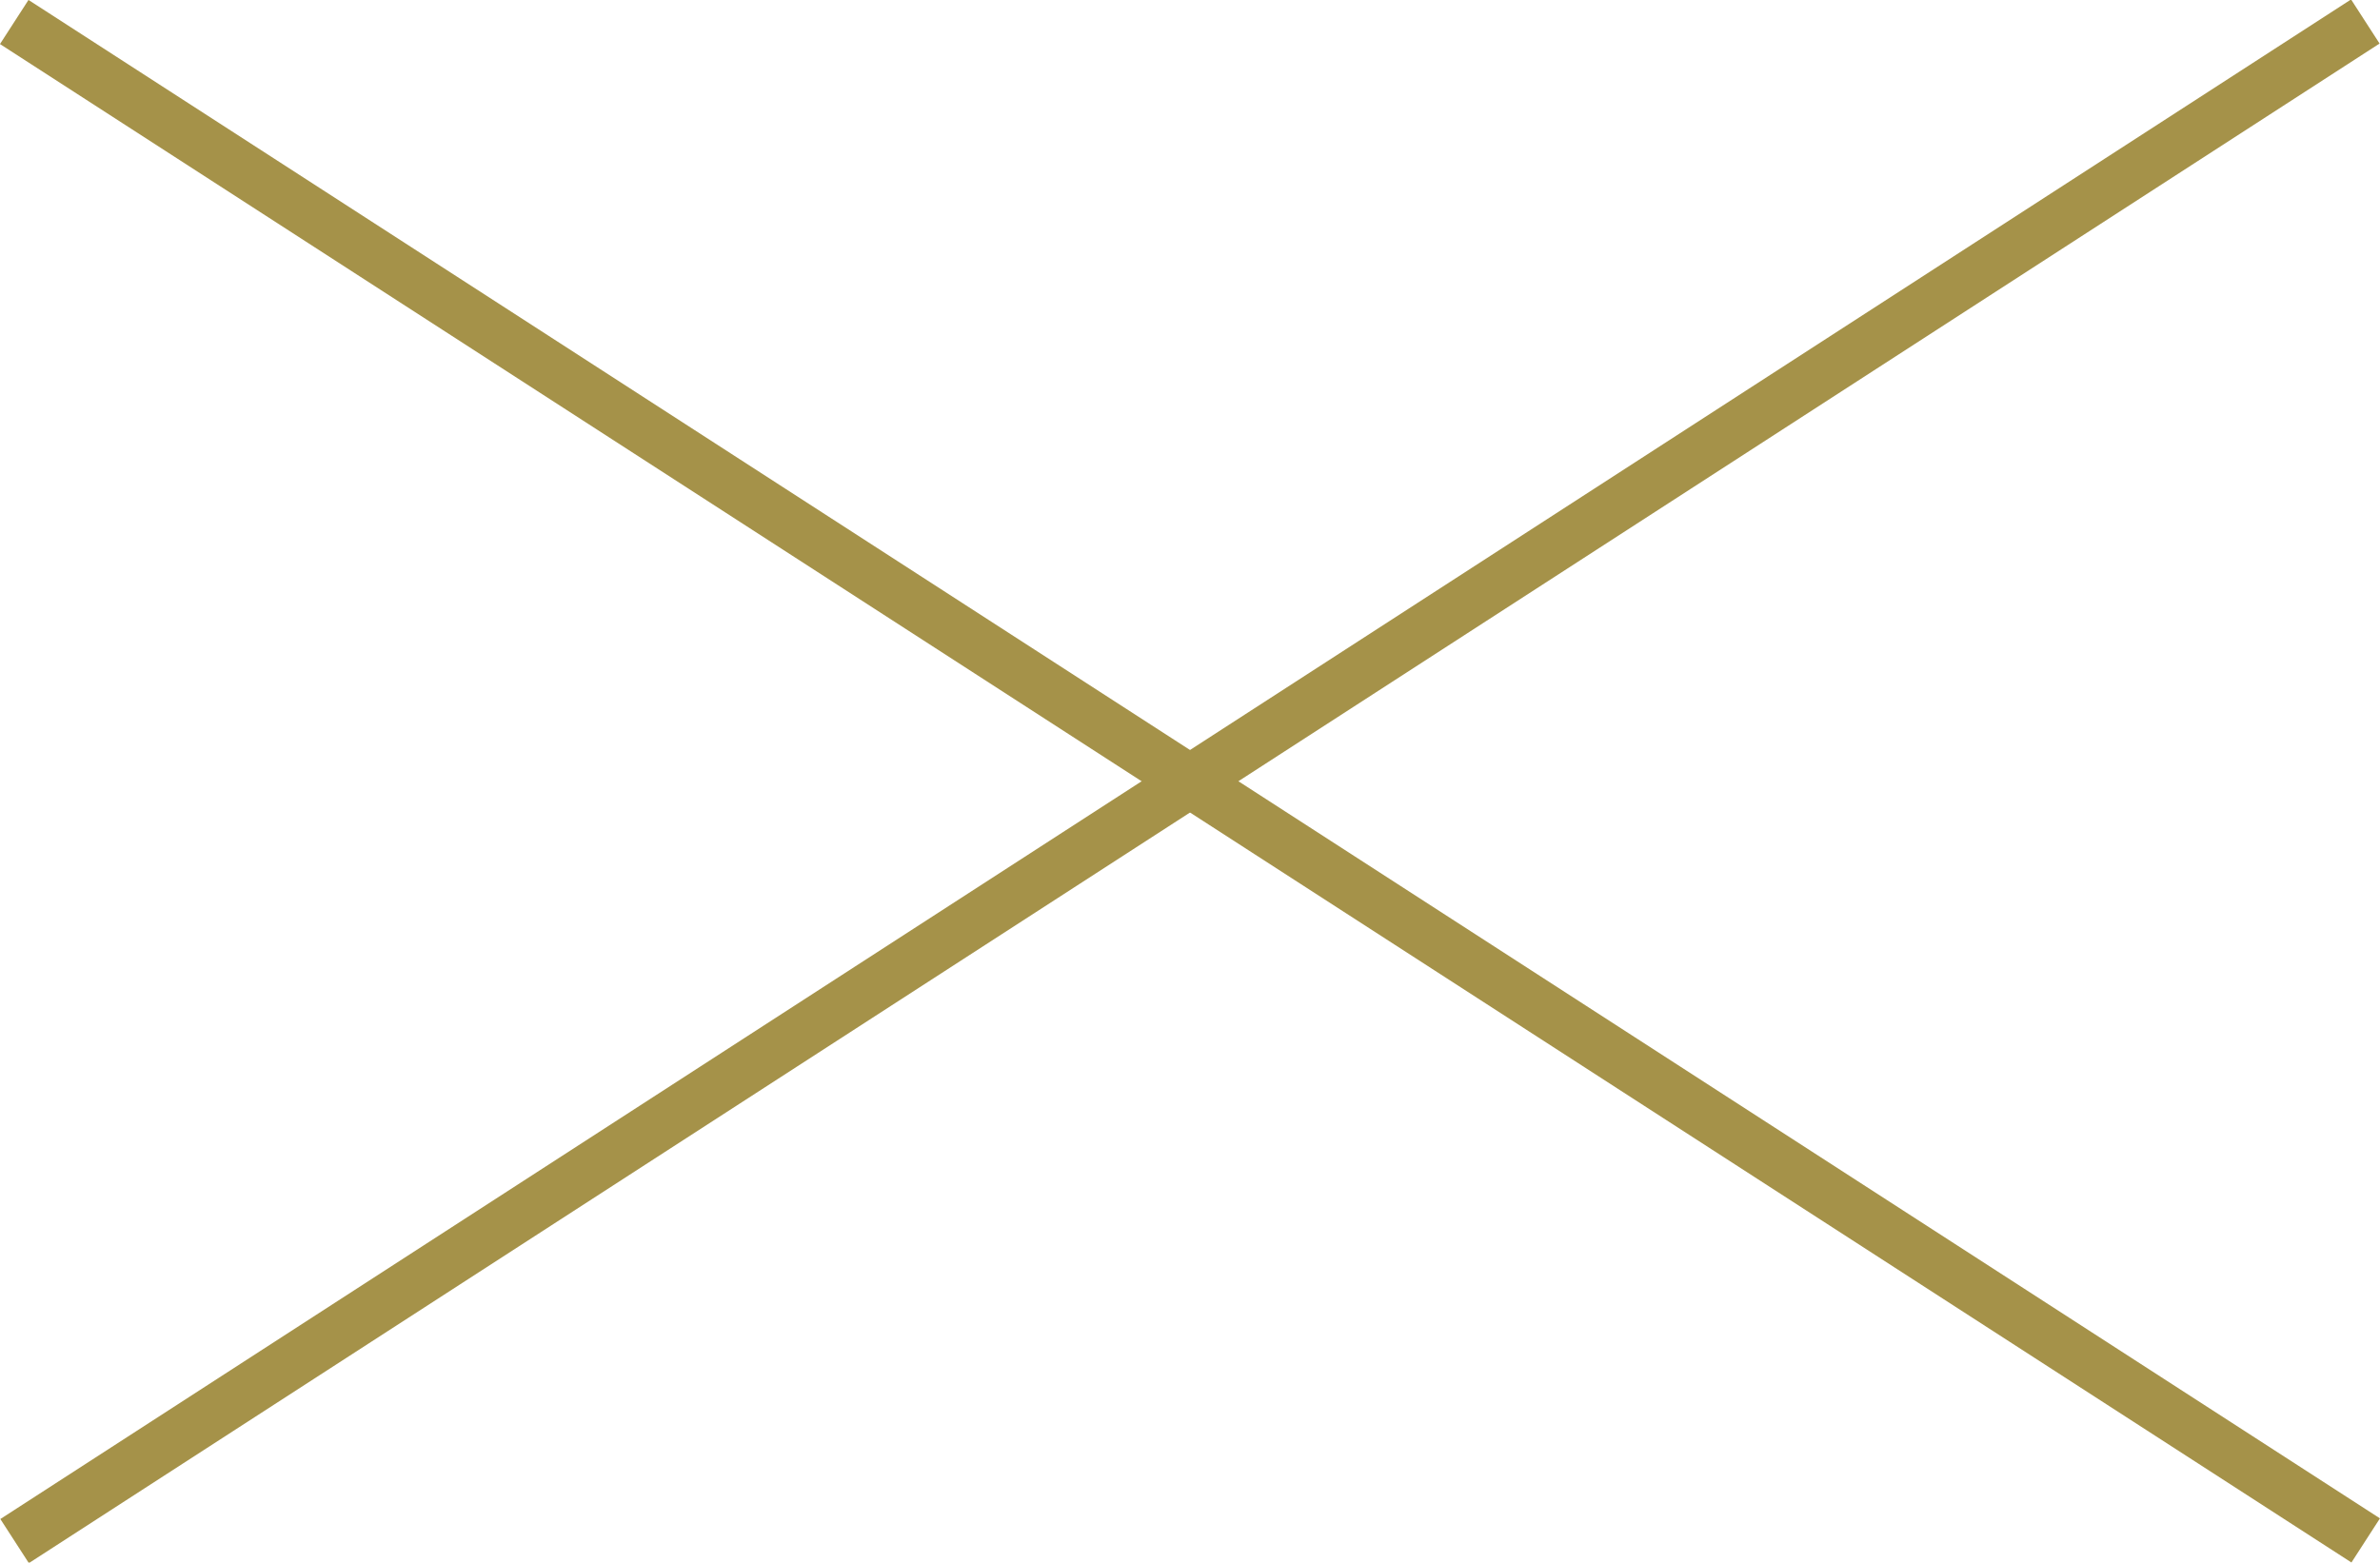 <?xml version="1.0" encoding="UTF-8"?><svg id="Layer_1" xmlns="http://www.w3.org/2000/svg" width="45.312" height="29.752" viewBox="0 0 45.312 29.752"><defs><style>.cls-1{fill:#a59249;}</style></defs><g id="Close_Menu"><g><rect class="cls-1" x="22.156" y="-11.771" width="1" height="53.293" transform="translate(-2.132 25.837) rotate(-57.145)"/><rect class="cls-1" x="-3.991" y="14.376" width="53.293" height="1" transform="translate(-4.447 14.684) rotate(-32.883)"/></g></g></svg>